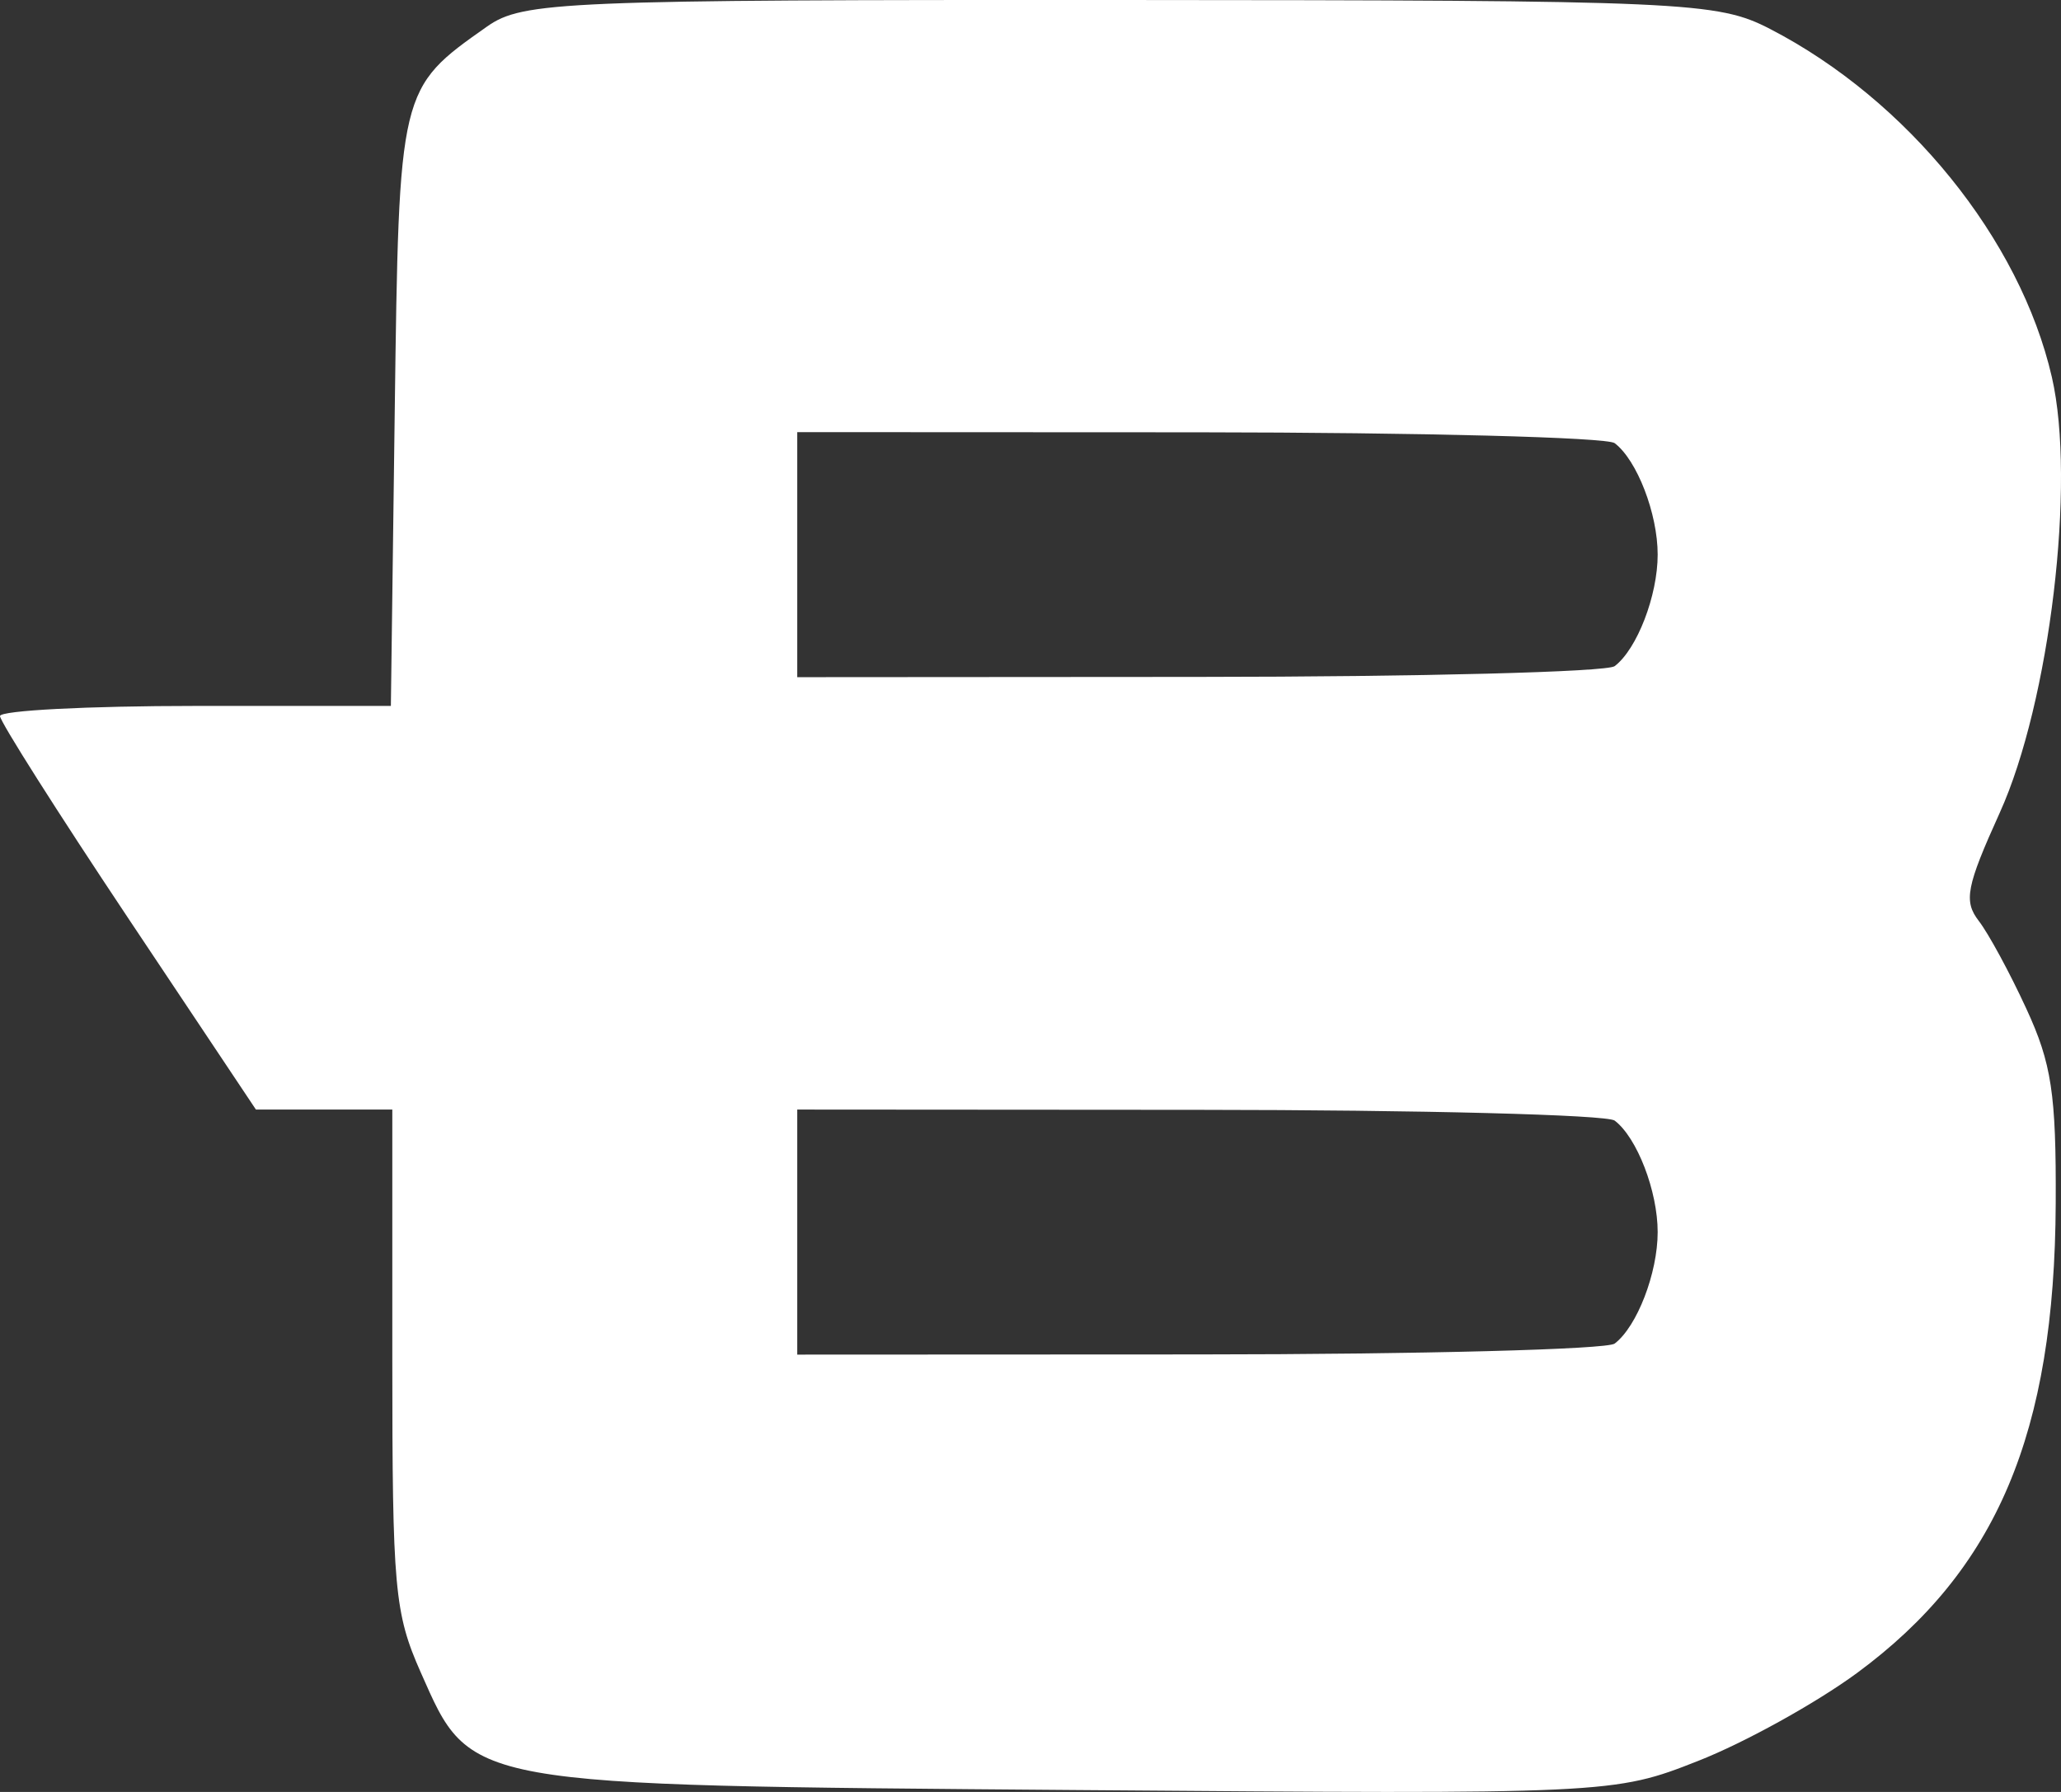<svg width="23" height="20" viewBox="0 0 23 20" fill="none" xmlns="http://www.w3.org/2000/svg">
<rect x="0" y="0" width="23" height="20" fill="#333333" stroke="none"/>
<path fill-rule="evenodd" clip-rule="evenodd" d="M5.437 0.295C4.451 0.989 4.453 0.983 4.405 4.598L4.362 7.879H2.181C0.981 7.879 0 7.93 0 7.992C0 8.053 0.643 9.067 1.428 10.244L2.856 12.384H3.617H4.378V15.166C4.378 17.73 4.402 18.003 4.695 18.665C5.261 19.943 5.157 19.924 12.003 19.979C17.962 20.026 18.012 20.024 18.95 19.654C19.47 19.45 20.267 19.008 20.723 18.673C22.283 17.524 22.93 15.996 22.941 13.43C22.947 12.209 22.895 11.868 22.613 11.258C22.43 10.86 22.191 10.419 22.082 10.278C21.912 10.057 21.943 9.896 22.317 9.07C22.875 7.838 23.169 5.382 22.898 4.209C22.544 2.669 21.286 1.115 19.753 0.323C19.165 0.019 18.814 0.003 12.498 0C6.28 -0.003 5.834 0.016 5.437 0.295ZM18.019 4.946C18.269 5.136 18.499 5.733 18.499 6.19C18.499 6.648 18.269 7.245 18.019 7.435C17.934 7.5 15.846 7.554 13.38 7.555L8.897 7.558V6.19V4.823L13.38 4.825C15.846 4.827 17.934 4.881 18.019 4.946ZM18.019 12.507C18.269 12.697 18.499 13.294 18.499 13.752C18.499 14.209 18.269 14.806 18.019 14.996C17.934 15.061 15.846 15.116 13.38 15.117L8.897 15.119V13.752V12.384L13.38 12.387C15.846 12.388 17.934 12.442 18.019 12.507Z" fill="white"/>
</svg>
